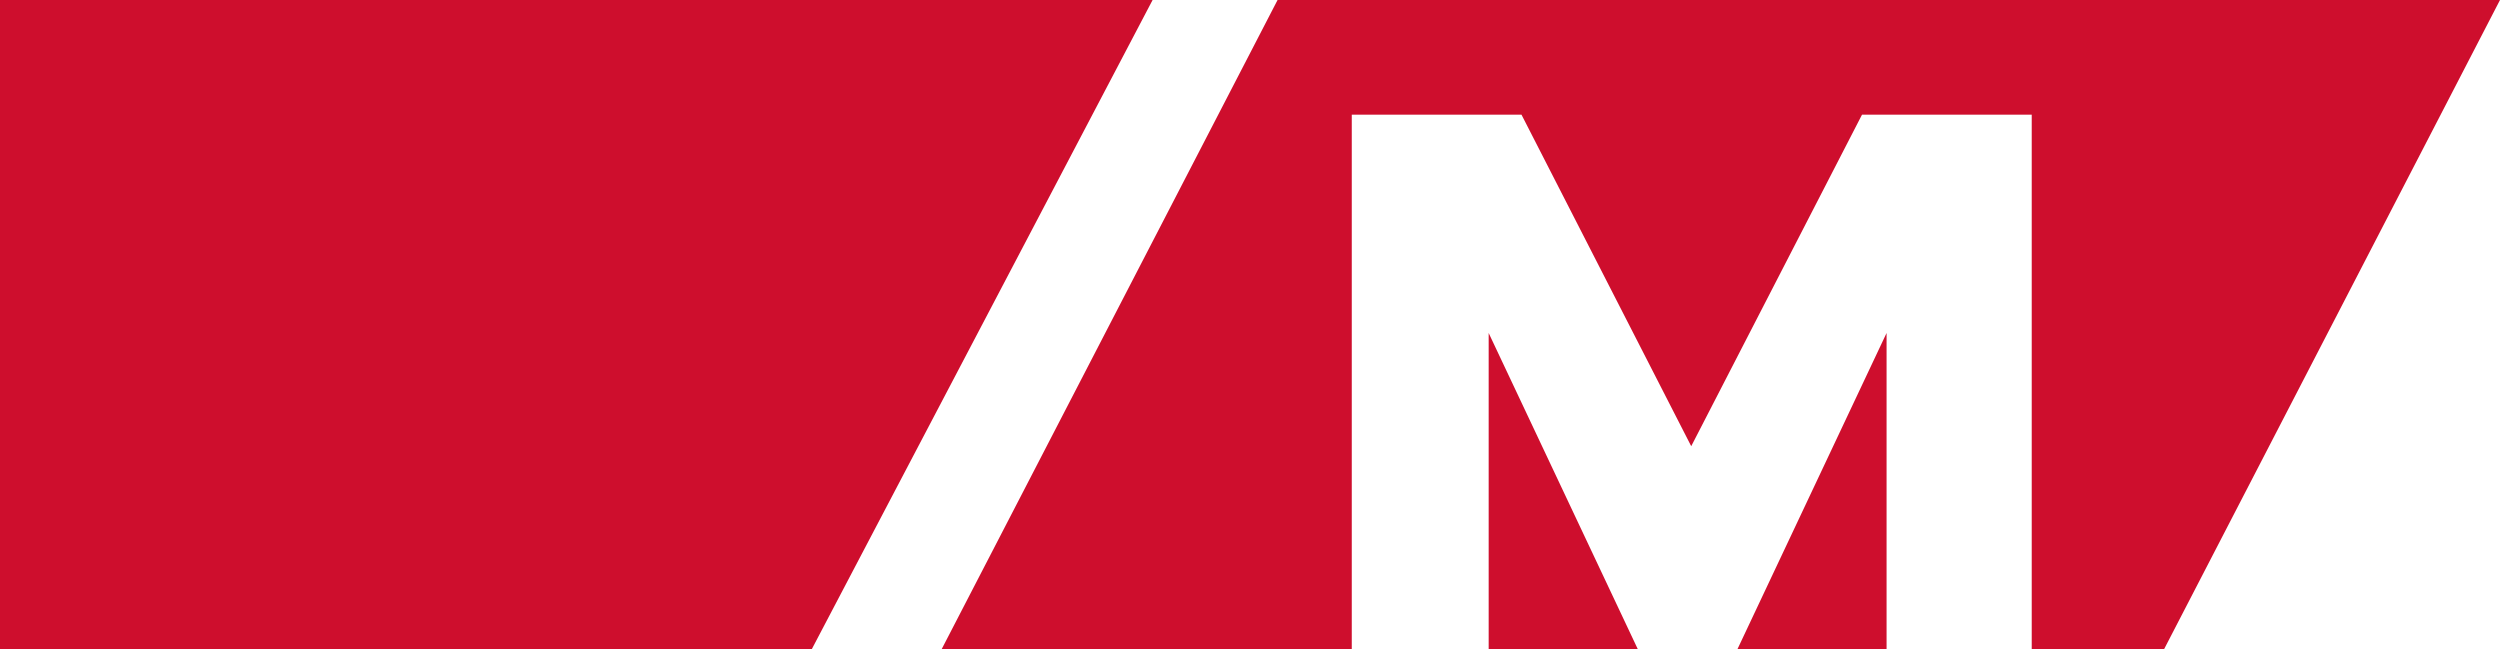 <svg width="154px" height="40px" viewBox="0 0 154 40" version="1.1" xmlns="http://www.w3.org/2000/svg" xmlns:xlink="http://www.w3.org/1999/xlink"><path fill="#CE0E2D" d="M78.698,0 L58,40 L83.269,40 L83.269,7.062 L93.723,7.062 L104.179,27.486 L114.701,7.062 L125.154,7.062 L125.154,40 L133.302,40 L154,0 L78.698,0 Z M107.021,40 L116.213,40 L116.213,20.513 L107.021,40 Z M91.702,40 L100.894,40 L91.702,20.513 L91.702,40 Z"></path><polygon fill="#CE0E2D" points="0 0 71 0 50 40 0 40"></polygon></svg>
